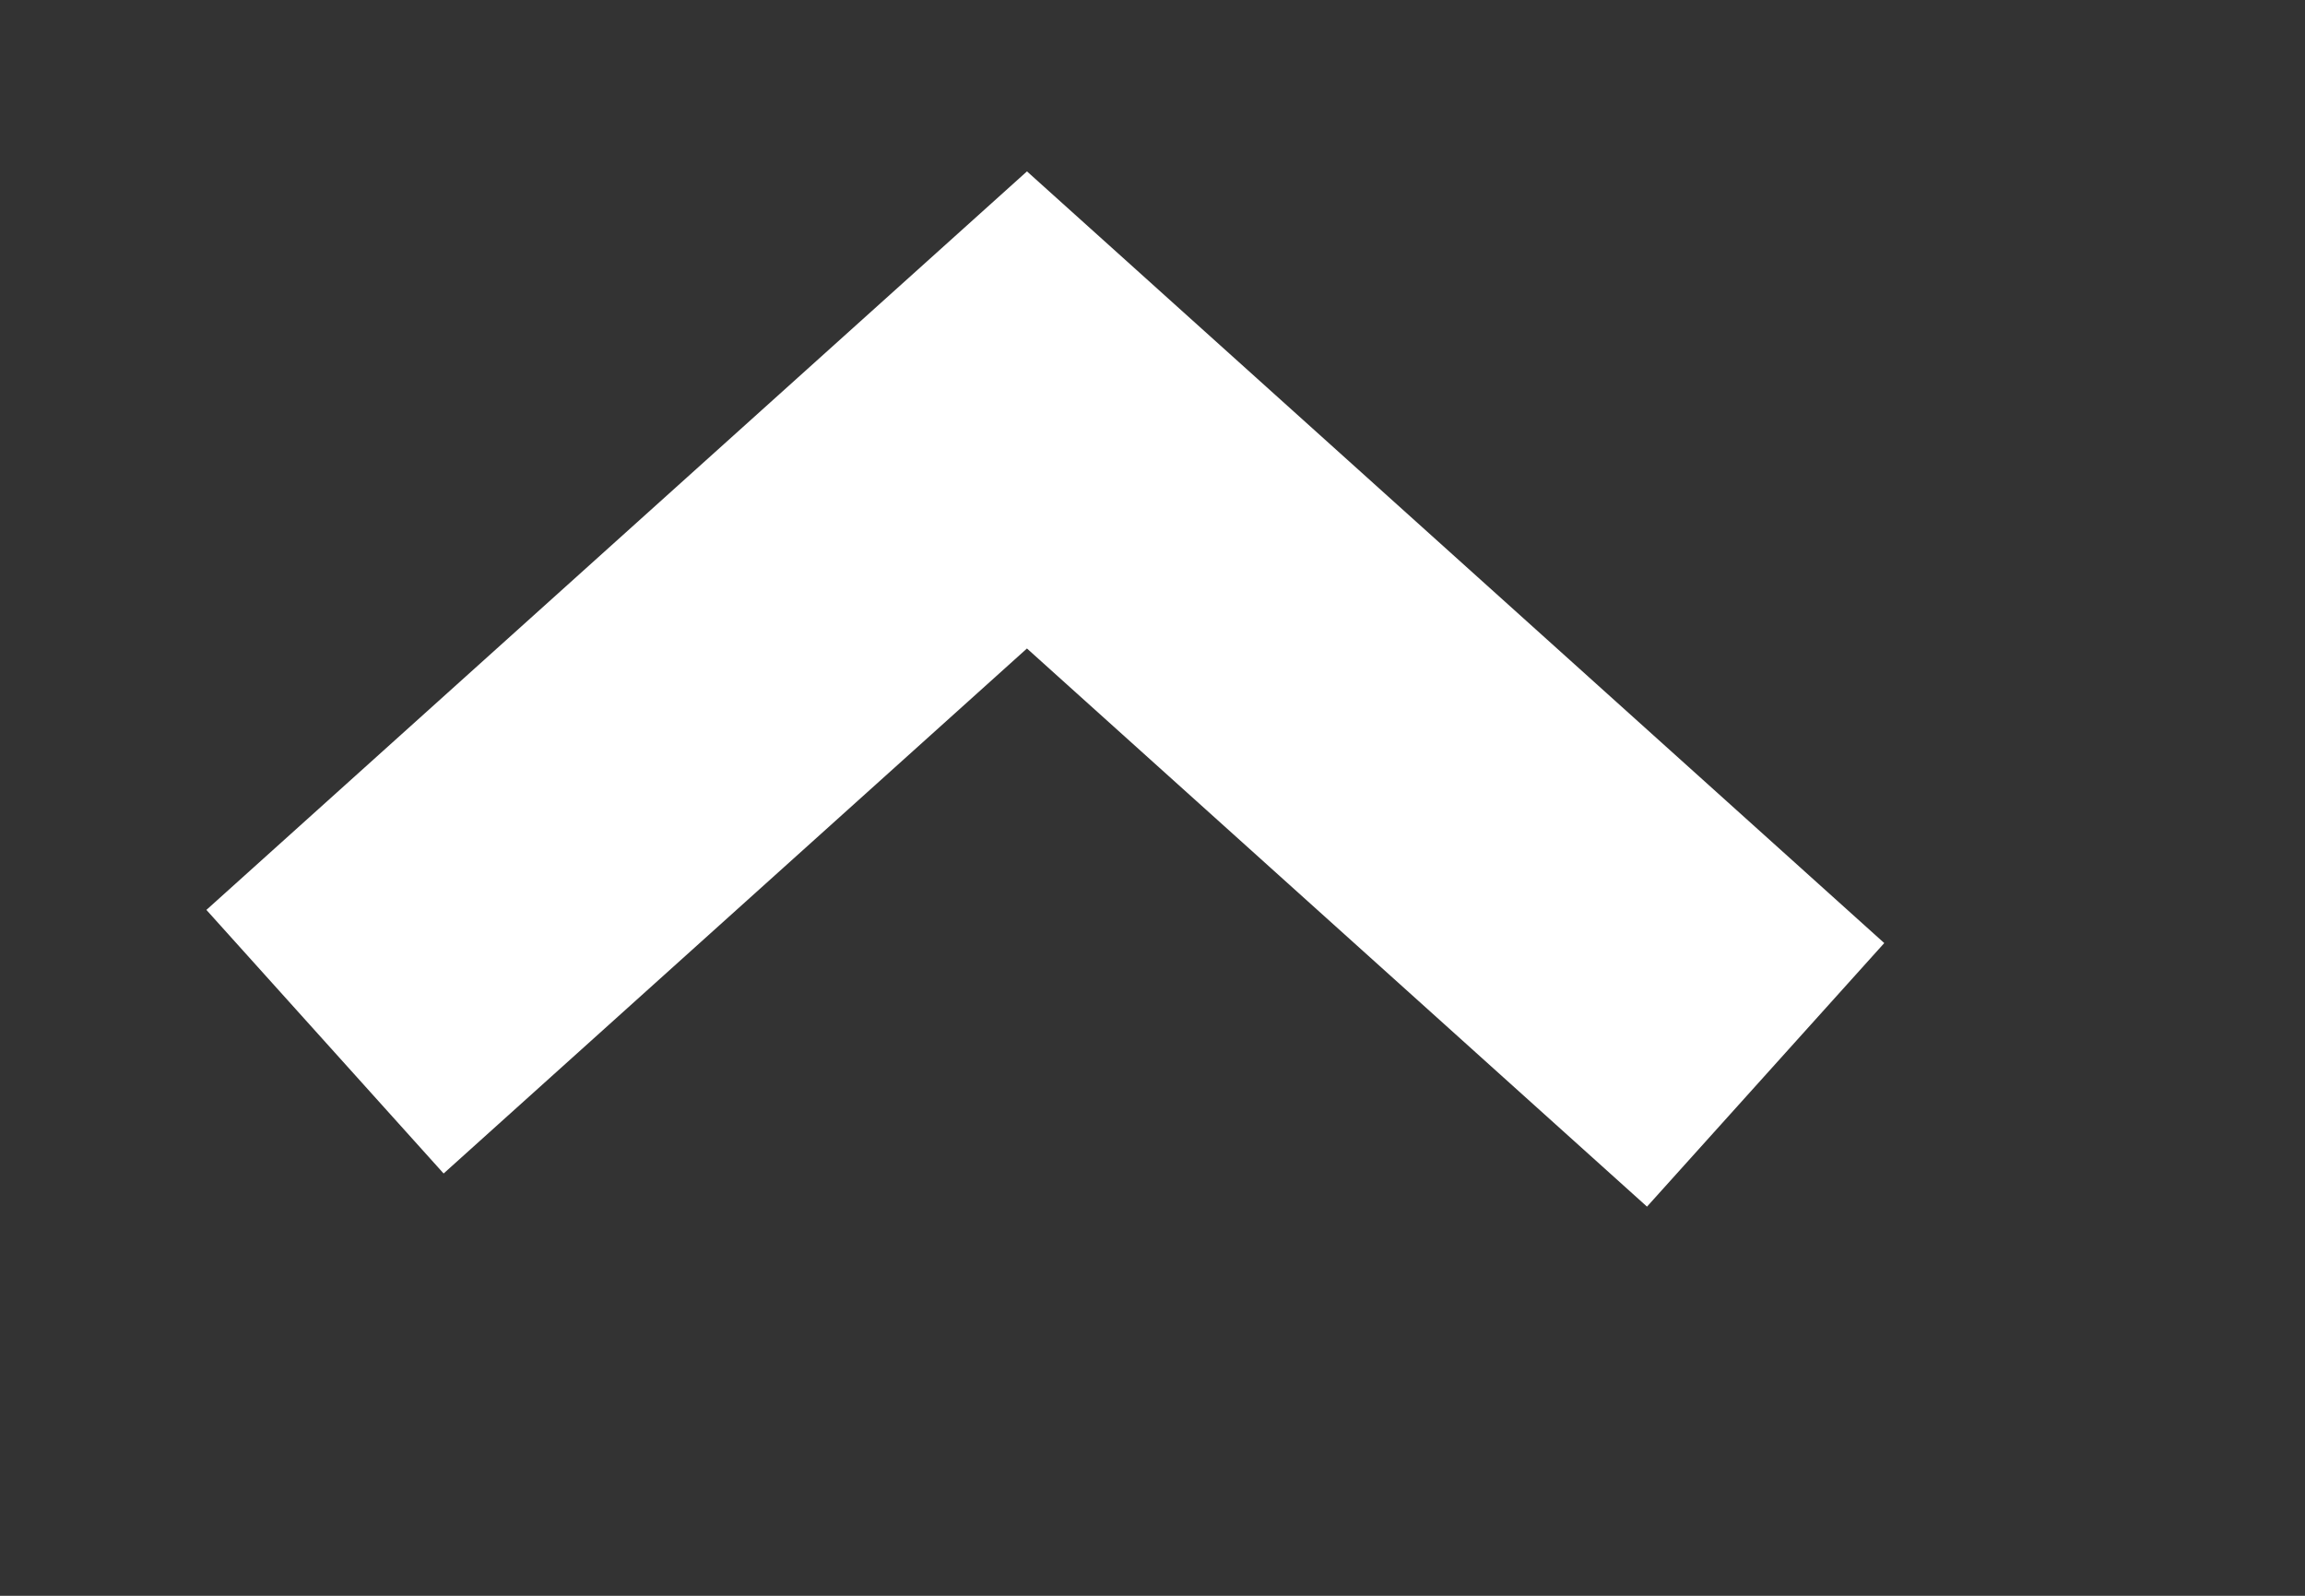 ﻿<?xml version="1.0" encoding="utf-8"?>
<svg version="1.1" xmlns:xlink="http://www.w3.org/1999/xlink" width="13px" height="9px" xmlns="http://www.w3.org/2000/svg">
  <rect width="100%" height="100%" fill="#333333" stroke="none"/>
  <g transform="matrix(1 0 0 1 -434 -308 )">
    <path d="M 0.833 4.875  L 4.792 1.312  L 8.958 5.062  " stroke-width="2" stroke="#ffffff" fill="none" transform="matrix(1 0 0 1 435 309 )" />
  </g>
</svg>